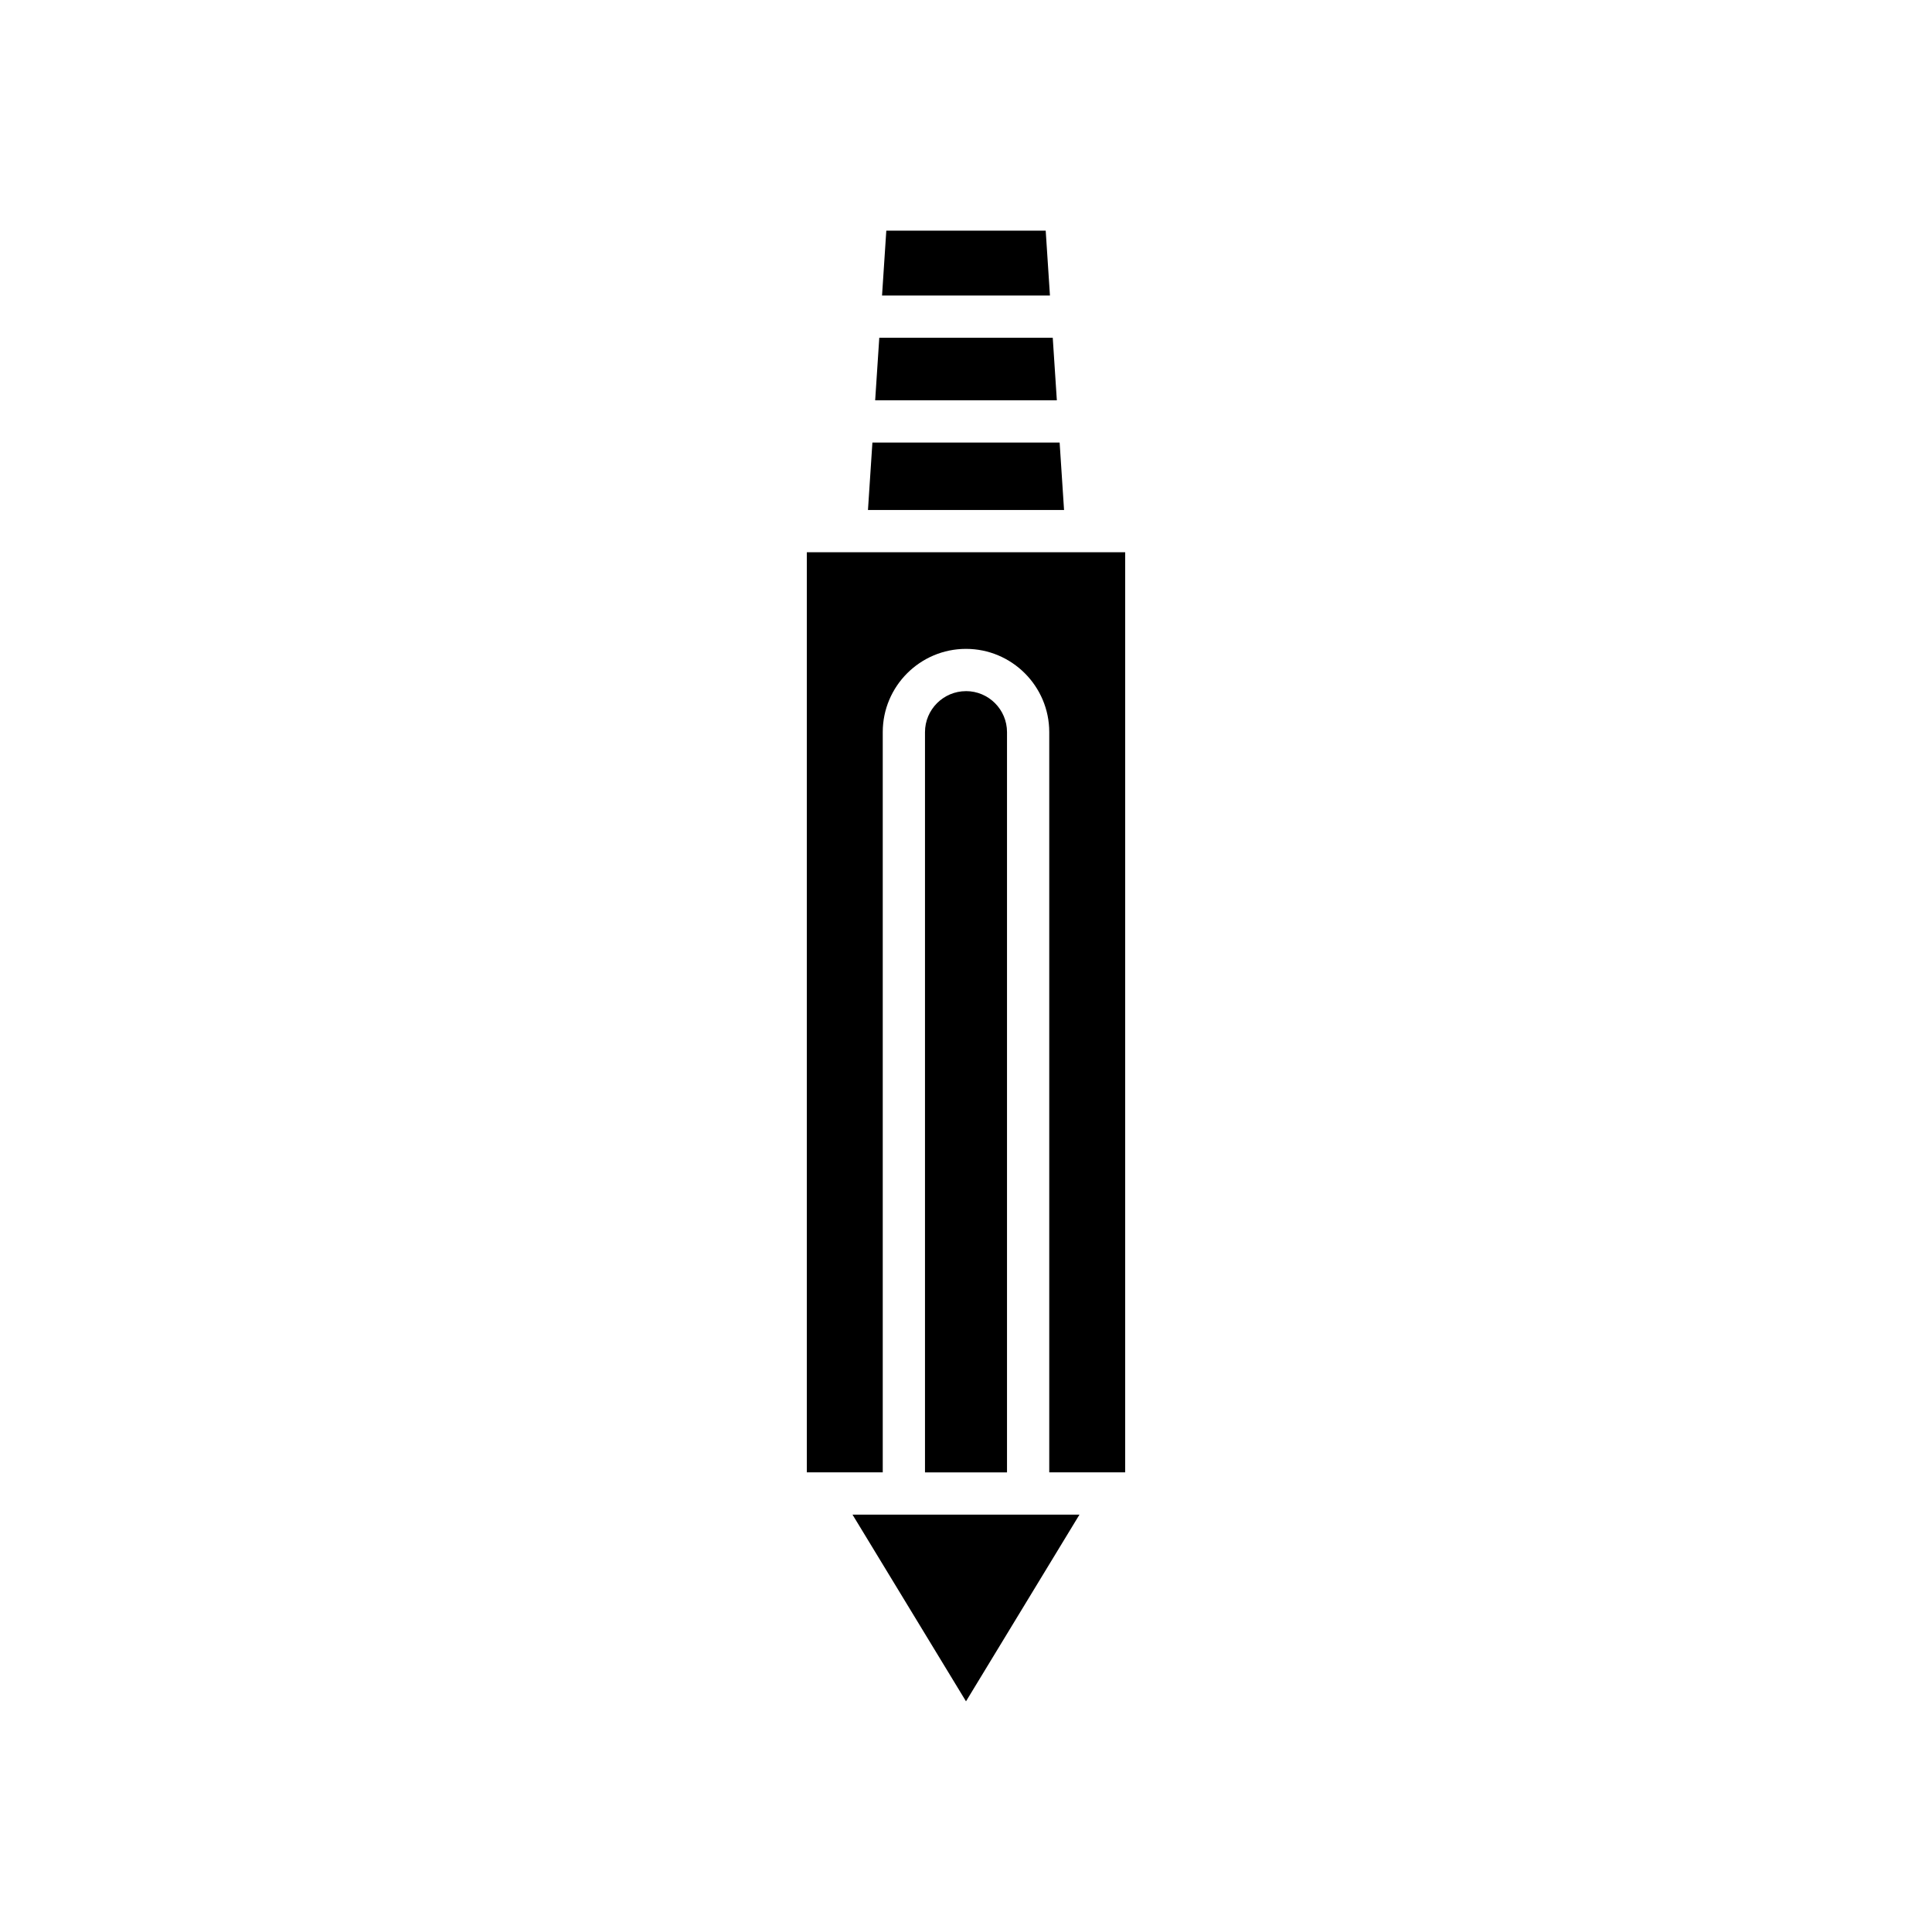 <?xml version="1.0" encoding="UTF-8"?>
<!-- Uploaded to: ICON Repo, www.svgrepo.com, Generator: ICON Repo Mixer Tools -->
<svg fill="#000000" width="800px" height="800px" version="1.1" viewBox="144 144 512 512" xmlns="http://www.w3.org/2000/svg">
 <g>
  <path d="m400 594.87 30.074-49.48h-60.152z"/>
  <path d="m400 327.16c-5.992 0-10.867 4.875-10.867 10.867v196.17h21.734v-196.18c0-5.988-4.879-10.863-10.867-10.863z"/>
  <path d="m377.75 222.31h44.496l-1.125-17.184h-42.242z"/>
  <path d="m375.93 250.08h48.145l-1.086-16.574h-45.969z"/>
  <path d="m374.02 279.16h51.965l-1.172-17.883h-49.617z"/>
  <path d="m357.82 534.19h20.117v-196.17c0-12.164 9.898-22.062 22.062-22.062 12.168 0 22.062 9.898 22.062 22.062v196.17h20.117l0.004-243.84h-84.363z"/>
 </g>
</svg>